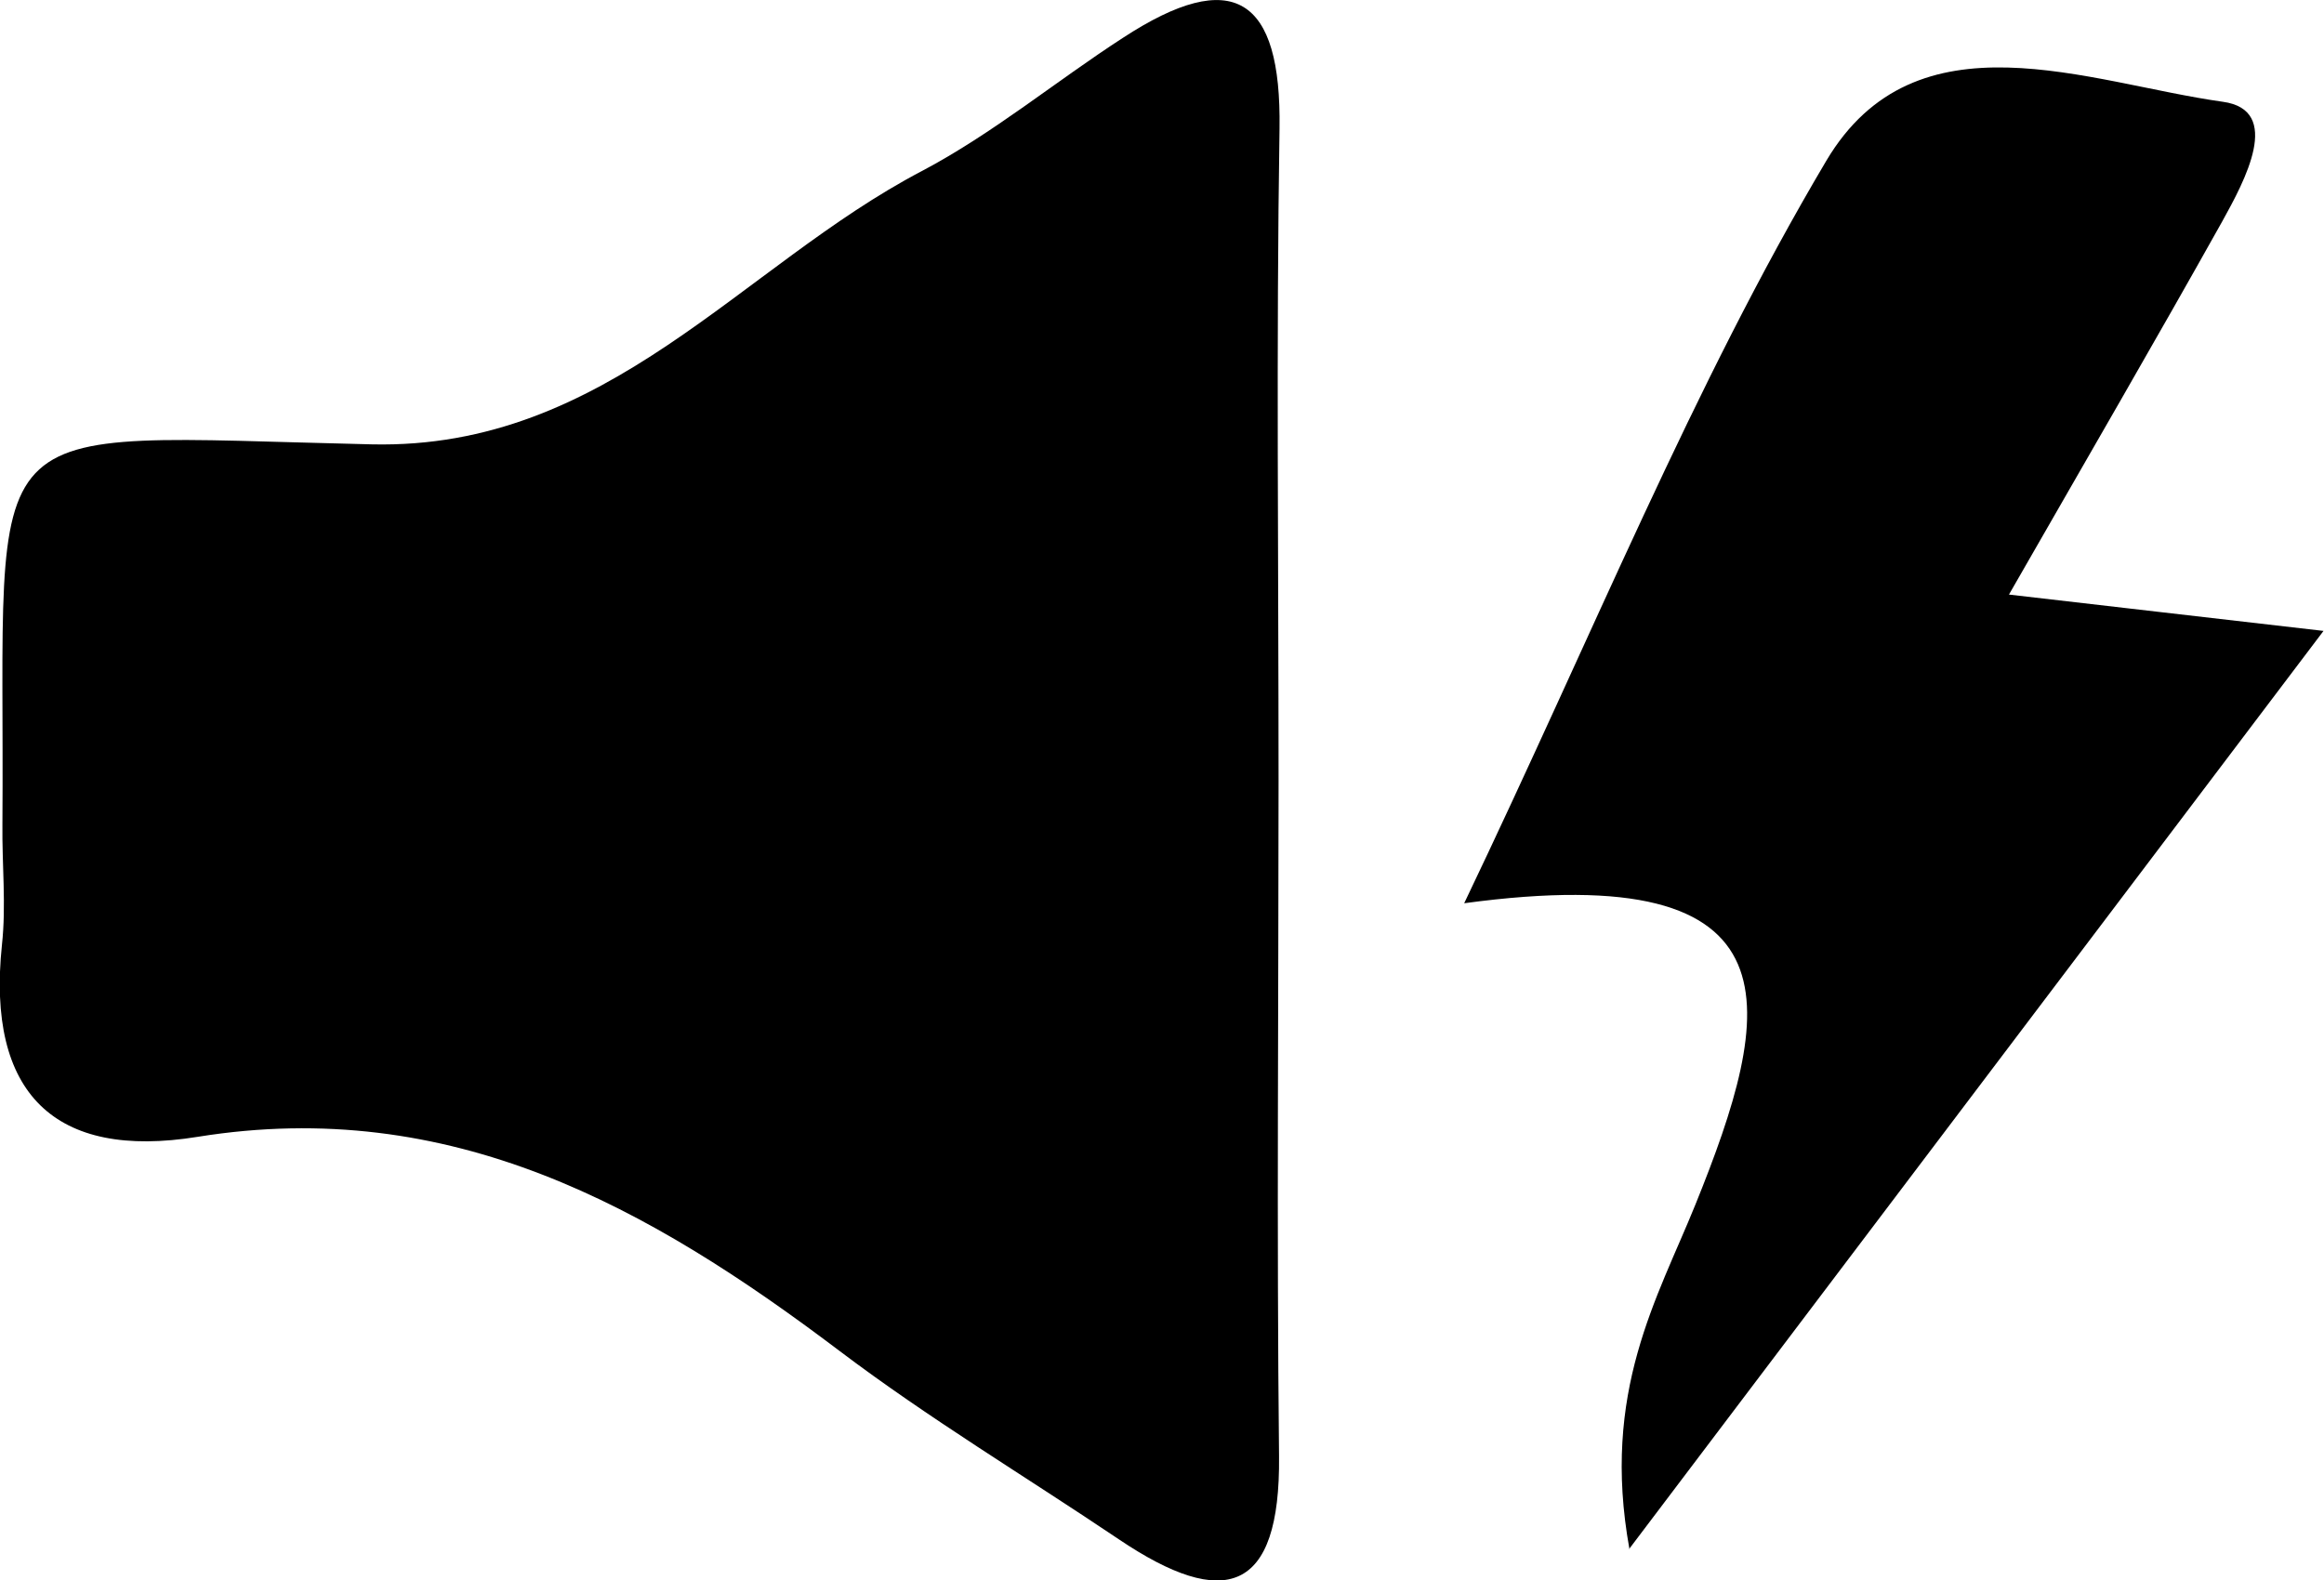 <svg xmlns="http://www.w3.org/2000/svg" id="Layer_2" data-name="Layer 2" viewBox="0 0 47.95 32.61"><defs><style>      .cls-1 {        stroke-width: 0px;      }    </style></defs><g id="Layer_1-2" data-name="Layer 1"><g><path class="cls-1" d="M26.38,16.1c0,4.65-.04,9.3.01,13.95.03,2.84-1.13,3.18-3.3,1.72-1.93-1.3-3.93-2.5-5.78-3.9-3.93-2.97-8.01-5.25-13.23-4.41-2.96.48-4.36-.9-4.04-3.96.09-.82,0-1.66.01-2.49.06-8.67-.79-8.03,7.62-7.84,4.87.11,7.61-3.68,11.35-5.64,1.46-.77,2.76-1.85,4.15-2.75,2.28-1.49,3.27-.83,3.23,1.87-.07,4.48-.02,8.97-.02,13.45Z"></path><path class="cls-1" d="M33.62,31.97c-.59-3.25.58-5.18,1.36-7.11,1.61-3.98,2.32-7.18-4.77-6.22,2.68-5.6,4.72-10.68,7.47-15.32,1.85-3.12,5.4-1.61,8.18-1.22,1.25.17.45,1.64-.01,2.47-1.36,2.43-2.76,4.84-4.4,7.7,2.23.26,3.82.44,6.49.75-4.91,6.49-9.4,12.43-14.33,18.95Z"></path></g></g></svg>